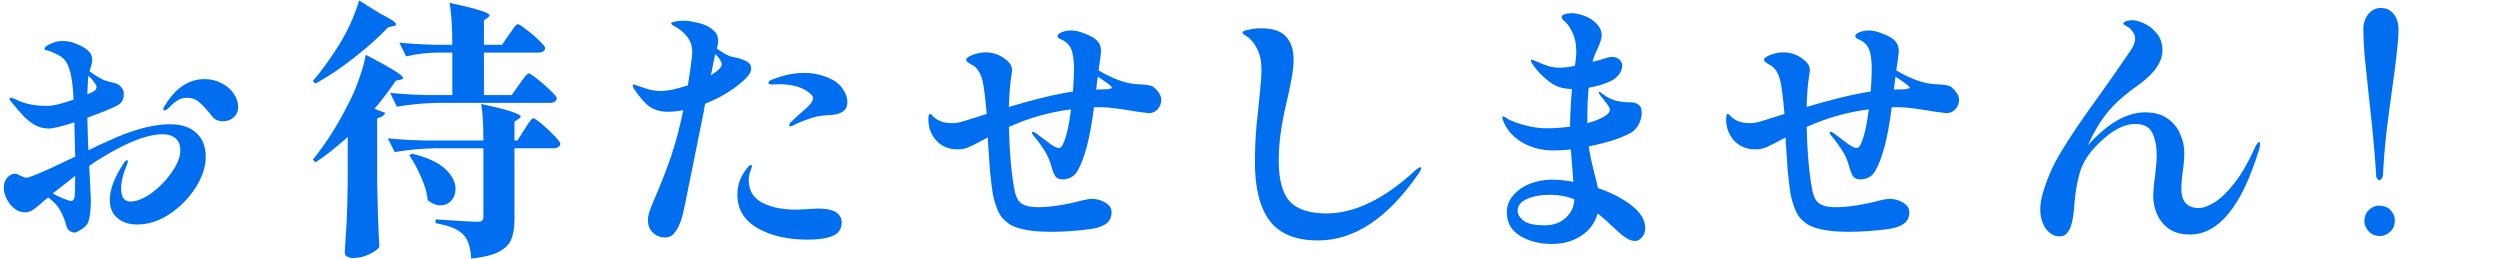<svg width="444" height="46" viewBox="0 0 444 46" fill="none" xmlns="http://www.w3.org/2000/svg">
<path d="M422.868 31.855C422.607 32.045 422.382 32.009 422.192 31.748C422.05 31.552 421.989 31.33 422.009 31.083C421.785 27.389 421.35 22.718 420.704 17.069C420.373 14.051 420.124 11.672 419.957 9.931C419.811 8.175 419.736 6.584 419.731 5.158C419.731 4.426 419.87 3.794 420.147 3.26C420.408 2.704 420.757 2.268 421.192 1.952C421.823 1.494 422.533 1.327 423.322 1.452C424.095 1.555 424.727 1.944 425.217 2.619C425.723 3.315 425.979 4.193 425.984 5.253C425.974 6.291 425.885 7.519 425.718 8.937C425.573 10.339 425.313 12.407 424.938 15.14C424.48 18.399 424.103 21.266 423.807 23.742C423.533 26.202 423.337 28.655 423.219 31.102C423.159 31.477 423.043 31.728 422.868 31.855ZM424.217 41.399C423.607 41.841 422.927 42.003 422.175 41.884C421.462 41.771 420.883 41.41 420.441 40.801C419.998 40.191 419.833 39.53 419.946 38.816C420.065 38.064 420.429 37.467 421.039 37.025C421.648 36.582 422.317 36.428 423.047 36.563C423.783 36.66 424.372 37.013 424.815 37.623C425.257 38.232 425.411 38.901 425.276 39.631C425.179 40.367 424.826 40.956 424.217 41.399Z" fill="#006EEE"/>
<path d="M401.232 25.232C401.328 25.232 401.376 25.36 401.376 25.616C401.376 26 401.296 26.4 401.136 26.816C398.064 36.704 394 41.648 388.944 41.648C387.44 41.648 386.192 41.312 385.2 40.64C384.24 39.936 383.536 39.072 383.088 38.048C382.64 36.992 382.416 35.936 382.416 34.88C382.416 33.952 382.528 32.704 382.752 31.136C382.944 29.408 383.04 28.272 383.04 27.728C383.04 26.096 382.784 24.736 382.272 23.648C381.76 22.56 380.752 22.016 379.248 22.016C377.104 22.016 374.8 23.296 372.336 25.856C370.832 27.392 369.84 29.008 369.36 30.704C368.88 32.4 368.56 34.272 368.4 36.32C368.4 36.64 368.368 37.056 368.304 37.568C368.144 39.104 367.856 40.224 367.44 40.928C367.056 41.632 366.512 41.984 365.808 41.984C364.848 41.984 364.032 41.536 363.36 40.64C362.688 39.712 362.352 38.56 362.352 37.184C362.352 36.448 362.448 35.696 362.64 34.928C363.376 32.144 364.512 29.488 366.048 26.96C367.584 24.4 369.792 21.136 372.672 17.168C374.304 14.896 375.984 12.496 377.712 9.968C377.776 9.872 377.952 9.616 378.24 9.2C378.56 8.752 378.8 8.336 378.96 7.952C379.12 7.568 379.2 7.2 379.2 6.848C379.2 6.432 379.072 6.048 378.816 5.696C378.464 5.184 378.08 4.832 377.664 4.64C377.28 4.448 377.088 4.304 377.088 4.208C377.088 4.048 377.248 3.904 377.568 3.776C377.92 3.648 378.304 3.584 378.72 3.584C379.264 3.584 379.952 3.776 380.784 4.16C381.648 4.544 382.4 5.136 383.04 5.936C383.712 6.736 384.048 7.728 384.048 8.912C384.048 10.992 382.64 13.04 379.824 15.056C378 16.336 376.496 17.584 375.312 18.8C374.16 20.016 373.152 21.376 372.288 22.88C371.808 23.712 371.312 24.688 370.8 25.808C374.32 21.904 377.712 19.952 380.976 19.952C382.608 19.952 383.936 20.32 384.96 21.056C386.016 21.792 386.768 22.72 387.216 23.84C387.696 24.928 387.936 26.048 387.936 27.2C387.936 27.776 387.904 28.368 387.84 28.976C387.776 29.584 387.728 30 387.696 30.224C387.504 31.504 387.408 32.608 387.408 33.536C387.408 34.624 387.664 35.472 388.176 36.08C388.72 36.656 389.488 36.944 390.48 36.944C391.28 36.944 392.224 36.608 393.312 35.936C394.432 35.232 395.6 34.096 396.816 32.528C398.064 30.96 399.232 28.96 400.32 26.528C400.704 25.664 401.008 25.232 401.232 25.232Z" fill="#006EEE"/>
<path d="M347.115 15.968C347.659 16.608 347.931 17.184 347.931 17.696C347.931 18.368 347.707 18.944 347.259 19.424C346.843 19.872 346.315 20.096 345.675 20.096C345.675 20.096 344.939 20 343.467 19.808C340.459 19.296 338.411 19.04 337.323 19.04H335.979C335.627 21.792 335.195 24.144 334.683 26.096C334.171 27.984 333.611 29.424 333.003 30.416C332.427 31.376 331.531 31.856 330.315 31.856C329.803 31.856 329.403 31.68 329.115 31.328C328.859 30.944 328.619 30.336 328.395 29.504C328.139 28.576 327.771 27.712 327.291 26.912C326.811 26.112 326.139 25.184 325.275 24.128C325.051 23.904 324.939 23.712 324.939 23.552C324.939 23.456 324.987 23.408 325.083 23.408C325.243 23.408 325.483 23.52 325.803 23.744C326.283 24.096 326.555 24.304 326.619 24.368C327.163 24.784 327.739 25.216 328.347 25.664C328.987 26.08 329.435 26.288 329.691 26.288C329.947 26.288 330.155 26.16 330.315 25.904C330.987 24.688 331.515 22.528 331.899 19.424C328.091 19.904 324.411 20.944 320.859 22.544C320.987 27.376 321.339 31.2 321.915 34.016C322.139 35.072 322.571 35.808 323.211 36.224C323.883 36.608 324.795 36.8 325.947 36.8C328.187 36.8 330.891 36.384 334.059 35.552C334.763 35.392 335.259 35.312 335.547 35.312C336.443 35.312 337.259 35.536 337.995 35.984C338.731 36.432 339.099 36.992 339.099 37.664C339.099 38.624 338.731 39.344 337.995 39.824C337.259 40.272 336.363 40.56 335.307 40.688C332.875 41.008 330.555 41.168 328.347 41.168C324.347 41.168 321.707 40.576 320.427 39.392C319.691 38.848 319.131 38.064 318.747 37.04C318.363 36.016 318.107 35.104 317.979 34.304C317.851 33.504 317.691 32.192 317.499 30.368C317.435 29.6 317.323 27.968 317.163 25.472L317.115 24.416L316.203 24.896C315.083 25.504 314.219 25.936 313.611 26.192C313.035 26.416 312.411 26.528 311.739 26.528C310.203 26.528 308.955 26.016 307.995 24.992C307.035 23.936 306.555 22.656 306.555 21.152C306.555 20.544 306.651 20.24 306.843 20.24C306.939 20.24 307.067 20.32 307.227 20.48C307.387 20.64 307.499 20.752 307.563 20.816C308.331 21.52 309.403 21.872 310.779 21.872C311.451 21.872 312.171 21.744 312.939 21.488L316.923 20.24C316.667 17.328 316.427 15.408 316.203 14.48C315.851 12.912 315.179 11.904 314.187 11.456C313.579 11.104 313.275 10.832 313.275 10.64C313.275 10.32 313.675 10.016 314.475 9.728C315.275 9.44 316.011 9.296 316.683 9.296C318.219 9.296 319.547 9.824 320.667 10.88C321.179 11.36 321.435 11.872 321.435 12.416C321.435 12.576 321.403 12.832 321.339 13.184C321.275 13.536 321.227 13.888 321.195 14.24C321.035 15.328 320.923 16.912 320.859 18.992C325.435 17.616 329.227 16.704 332.235 16.256L332.331 14.816C332.395 13.664 332.427 12.88 332.427 12.464C332.427 10.704 332.251 9.44 331.899 8.672C331.579 7.872 330.907 7.28 329.883 6.896C329.627 6.768 329.499 6.624 329.499 6.464C329.499 6.144 329.771 5.888 330.315 5.696C330.859 5.504 331.371 5.408 331.851 5.408C332.587 5.408 333.339 5.568 334.107 5.888C334.907 6.176 335.547 6.48 336.027 6.8C336.827 7.344 337.227 8.112 337.227 9.104C337.227 9.104 337.163 9.68 337.035 10.832C336.971 11.12 336.923 11.408 336.891 11.696C336.859 11.984 336.827 12.256 336.795 12.512C339.451 14.08 341.787 14.896 343.803 14.96C345.147 15.024 345.963 15.136 346.251 15.296C346.443 15.36 346.731 15.584 347.115 15.968ZM337.611 15.872C338.635 15.872 339.147 15.76 339.147 15.536C339.147 15.344 338.315 14.704 336.651 13.616L336.507 14.624L336.363 15.92C336.651 15.888 337.067 15.872 337.611 15.872Z" fill="#006EEE"/>
<path d="M283.789 33.392C286.221 34.224 288.221 35.264 289.789 36.512C291.389 37.76 292.189 39.088 292.189 40.496C292.189 41.168 291.997 41.712 291.613 42.128C291.261 42.576 290.845 42.8 290.365 42.8C289.533 42.8 288.477 42.192 287.197 40.976C285.725 39.568 284.573 38.544 283.741 37.904C283.261 39.6 282.285 40.928 280.813 41.888C279.341 42.848 277.597 43.328 275.581 43.328C273.437 43.328 271.565 42.848 269.965 41.888C268.397 40.928 267.613 39.536 267.613 37.712C267.613 36.56 267.997 35.552 268.765 34.688C269.533 33.792 270.525 33.104 271.741 32.624C272.989 32.144 274.269 31.904 275.581 31.904C276.701 31.904 277.981 32.032 279.421 32.288L278.989 26.528C278.061 26.656 277.021 26.72 275.869 26.72C273.821 26.72 271.965 26.24 270.301 25.28C268.669 24.288 267.549 22.992 266.941 21.392C266.845 21.104 266.797 20.928 266.797 20.864C266.797 20.736 266.861 20.672 266.989 20.672C267.085 20.672 267.197 20.72 267.325 20.816C267.453 20.912 267.549 20.976 267.613 21.008C267.805 21.168 268.269 21.392 269.005 21.68C269.773 21.968 270.653 22.224 271.645 22.448C272.669 22.672 273.693 22.784 274.717 22.784C275.997 22.784 277.373 22.688 278.845 22.496C278.845 20.608 278.957 18.384 279.181 15.824C277.901 15.76 276.925 15.552 276.253 15.2C275.485 14.784 274.733 14.224 273.997 13.52C273.261 12.816 272.717 12.192 272.365 11.648C272.045 11.232 271.885 10.928 271.885 10.736C271.885 10.64 271.933 10.592 272.029 10.592C272.125 10.592 272.461 10.72 273.037 10.976C273.645 11.264 274.301 11.52 275.005 11.744C275.741 11.936 276.381 12.032 276.925 12.032C277.597 12.032 278.525 11.92 279.709 11.696C279.869 10.672 279.949 9.792 279.949 9.056C279.949 7.744 279.677 6.56 279.133 5.504C278.909 5.024 278.685 4.656 278.461 4.4C278.269 4.144 278.029 3.904 277.741 3.68C277.485 3.424 277.357 3.2 277.357 3.008C277.357 2.816 277.533 2.656 277.885 2.528C278.237 2.4 278.621 2.336 279.037 2.336C279.773 2.336 280.557 2.496 281.389 2.816C282.253 3.136 282.973 3.6 283.549 4.208C284.157 4.816 284.461 5.52 284.461 6.32C284.461 6.64 284.381 7.008 284.221 7.424C284.093 7.808 283.933 8.208 283.741 8.624C283.325 9.456 283.021 10.24 282.829 10.976C283.821 10.752 284.573 10.544 285.085 10.352C285.565 10.192 285.965 10.112 286.285 10.112C286.829 10.112 287.261 10.256 287.581 10.544C287.933 10.832 288.109 11.216 288.109 11.696C288.109 12.208 287.901 12.736 287.485 13.28C287.069 13.792 286.573 14.176 285.997 14.432C284.909 14.944 283.629 15.328 282.157 15.584C282.093 16.192 282.029 17.072 281.965 18.224C281.933 19.024 281.917 20.24 281.917 21.872C283.357 21.488 284.461 21.024 285.229 20.48C285.677 20.16 285.901 19.84 285.901 19.52C285.901 19.296 285.805 19.04 285.613 18.752C285.421 18.464 285.213 18.192 284.989 17.936C284.765 17.68 284.573 17.44 284.413 17.216C284.093 16.8 283.933 16.544 283.933 16.448C283.933 16.352 283.981 16.304 284.077 16.304C284.141 16.304 284.253 16.384 284.413 16.544C284.605 16.672 284.749 16.768 284.845 16.832C285.357 17.216 285.933 17.52 286.573 17.744C287.245 17.968 287.901 18.096 288.541 18.128C288.797 18.16 289.005 18.176 289.165 18.176C289.357 18.144 289.533 18.144 289.693 18.176C290.333 18.176 290.845 18.384 291.229 18.8C291.453 19.024 291.565 19.456 291.565 20.096C291.565 20.832 291.357 21.552 290.941 22.256C290.557 22.96 289.933 23.504 289.069 23.888C287.245 24.752 284.941 25.456 282.157 26C282.317 27.184 282.669 28.848 283.213 30.992C283.469 31.92 283.661 32.72 283.789 33.392ZM274.381 40.016C275.853 40.016 277.069 39.584 278.029 38.72C279.021 37.824 279.549 36.72 279.613 35.408C278.269 34.864 276.829 34.592 275.293 34.592C273.629 34.592 272.253 34.848 271.165 35.36C270.077 35.84 269.533 36.528 269.533 37.424C269.533 38.032 269.885 38.624 270.589 39.2C271.293 39.744 272.557 40.016 274.381 40.016Z" fill="#006EEE"/>
<path d="M234.064 42.704C230.16 42.704 227.312 41.552 225.52 39.248C223.76 36.912 222.88 33.472 222.88 28.928C222.88 26.528 222.976 24.272 223.168 22.16C223.392 20.048 223.52 18.832 223.552 18.512C223.584 18.288 223.664 17.472 223.792 16.064C223.952 14.656 224.032 13.376 224.032 12.224C224.032 10.816 223.76 9.6 223.216 8.576C222.672 7.52 221.984 6.752 221.152 6.272C220.832 6.112 220.672 5.952 220.672 5.792C220.672 5.568 221.04 5.392 221.776 5.264C222.544 5.104 223.264 5.024 223.936 5.024C226.048 5.024 227.536 5.52 228.4 6.512C229.296 7.472 229.744 8.832 229.744 10.592C229.744 11.584 229.616 12.736 229.36 14.048C229.136 15.36 228.8 16.944 228.352 18.8C227.52 22.352 227.104 25.6 227.104 28.544C227.104 31.936 227.76 34.352 229.072 35.792C230.416 37.2 232.592 37.904 235.6 37.904C240.592 37.904 245.856 35.344 251.392 30.224C251.808 29.872 252.112 29.696 252.304 29.696C252.368 29.696 252.4 29.744 252.4 29.84C252.4 30.064 252.24 30.4 251.92 30.848C246.48 38.752 240.528 42.704 234.064 42.704Z" fill="#006EEE"/>
<path d="M205.435 15.968C205.979 16.608 206.251 17.184 206.251 17.696C206.251 18.368 206.027 18.944 205.579 19.424C205.163 19.872 204.635 20.096 203.995 20.096C203.995 20.096 203.259 20 201.787 19.808C198.779 19.296 196.731 19.04 195.643 19.04H194.299C193.947 21.792 193.515 24.144 193.003 26.096C192.491 27.984 191.931 29.424 191.323 30.416C190.747 31.376 189.851 31.856 188.635 31.856C188.123 31.856 187.723 31.68 187.435 31.328C187.179 30.944 186.939 30.336 186.715 29.504C186.459 28.576 186.091 27.712 185.611 26.912C185.131 26.112 184.459 25.184 183.595 24.128C183.371 23.904 183.259 23.712 183.259 23.552C183.259 23.456 183.307 23.408 183.403 23.408C183.563 23.408 183.803 23.52 184.123 23.744C184.603 24.096 184.875 24.304 184.939 24.368C185.483 24.784 186.059 25.216 186.667 25.664C187.307 26.08 187.755 26.288 188.011 26.288C188.267 26.288 188.475 26.16 188.635 25.904C189.307 24.688 189.835 22.528 190.219 19.424C186.411 19.904 182.731 20.944 179.179 22.544C179.307 27.376 179.659 31.2 180.235 34.016C180.459 35.072 180.891 35.808 181.531 36.224C182.203 36.608 183.115 36.8 184.267 36.8C186.507 36.8 189.211 36.384 192.379 35.552C193.083 35.392 193.579 35.312 193.867 35.312C194.763 35.312 195.579 35.536 196.315 35.984C197.051 36.432 197.419 36.992 197.419 37.664C197.419 38.624 197.051 39.344 196.315 39.824C195.579 40.272 194.683 40.56 193.627 40.688C191.195 41.008 188.875 41.168 186.667 41.168C182.667 41.168 180.027 40.576 178.747 39.392C178.011 38.848 177.451 38.064 177.067 37.04C176.683 36.016 176.427 35.104 176.299 34.304C176.171 33.504 176.011 32.192 175.819 30.368C175.755 29.6 175.643 27.968 175.483 25.472L175.435 24.416L174.523 24.896C173.403 25.504 172.539 25.936 171.931 26.192C171.355 26.416 170.731 26.528 170.059 26.528C168.523 26.528 167.275 26.016 166.315 24.992C165.355 23.936 164.875 22.656 164.875 21.152C164.875 20.544 164.971 20.24 165.163 20.24C165.259 20.24 165.387 20.32 165.547 20.48C165.707 20.64 165.819 20.752 165.883 20.816C166.651 21.52 167.723 21.872 169.099 21.872C169.771 21.872 170.491 21.744 171.259 21.488L175.243 20.24C174.987 17.328 174.747 15.408 174.523 14.48C174.171 12.912 173.499 11.904 172.507 11.456C171.899 11.104 171.595 10.832 171.595 10.64C171.595 10.32 171.995 10.016 172.795 9.728C173.595 9.44 174.331 9.296 175.003 9.296C176.539 9.296 177.867 9.824 178.987 10.88C179.499 11.36 179.755 11.872 179.755 12.416C179.755 12.576 179.723 12.832 179.659 13.184C179.595 13.536 179.547 13.888 179.515 14.24C179.355 15.328 179.243 16.912 179.179 18.992C183.755 17.616 187.547 16.704 190.555 16.256L190.651 14.816C190.715 13.664 190.747 12.88 190.747 12.464C190.747 10.704 190.571 9.44 190.219 8.672C189.899 7.872 189.227 7.28 188.203 6.896C187.947 6.768 187.819 6.624 187.819 6.464C187.819 6.144 188.091 5.888 188.635 5.696C189.179 5.504 189.691 5.408 190.171 5.408C190.907 5.408 191.659 5.568 192.427 5.888C193.227 6.176 193.867 6.48 194.347 6.8C195.147 7.344 195.547 8.112 195.547 9.104C195.547 9.104 195.483 9.68 195.355 10.832C195.291 11.12 195.243 11.408 195.211 11.696C195.179 11.984 195.147 12.256 195.115 12.512C197.771 14.08 200.107 14.896 202.123 14.96C203.467 15.024 204.283 15.136 204.571 15.296C204.763 15.36 205.051 15.584 205.435 15.968ZM195.931 15.872C196.955 15.872 197.467 15.76 197.467 15.536C197.467 15.344 196.635 14.704 194.971 13.616L194.827 14.624L194.683 15.92C194.971 15.888 195.387 15.872 195.931 15.872Z" fill="#006EEE"/>
<path d="M131.679 14.624C129.951 16.128 127.807 17.392 125.247 18.416C125.119 18.992 125.039 19.424 125.007 19.712C124.655 21.472 123.967 24.88 122.943 29.936C121.951 34.96 121.343 37.856 121.119 38.624C120.767 39.776 120.351 40.656 119.871 41.264C119.423 41.872 118.831 42.176 118.095 42.176C117.295 42.176 116.591 41.904 115.983 41.36C115.375 40.784 115.071 40.032 115.071 39.104C115.071 38.72 115.135 38.288 115.263 37.808C115.423 37.328 115.679 36.656 116.031 35.792C117.247 33.008 118.271 30.416 119.103 28.016C119.935 25.584 120.687 22.768 121.359 19.568C120.399 19.76 119.471 19.856 118.575 19.856C117.423 19.856 116.399 19.584 115.503 19.04C114.639 18.464 113.679 17.392 112.623 15.824C112.463 15.568 112.383 15.376 112.383 15.248C112.383 15.088 112.447 15.008 112.575 15.008C112.671 15.008 112.767 15.04 112.863 15.104C112.991 15.136 113.135 15.184 113.295 15.248C114.223 15.568 114.975 15.808 115.551 15.968C116.159 16.096 116.783 16.16 117.423 16.16C117.903 16.16 118.575 16.08 119.439 15.92C120.527 15.664 121.439 15.408 122.175 15.152C122.463 13.328 122.687 11.744 122.847 10.4C122.911 10.08 122.943 9.696 122.943 9.248C122.943 8.192 122.639 7.28 122.031 6.512C121.455 5.744 120.607 5.072 119.487 4.496C119.295 4.368 119.199 4.256 119.199 4.16C119.199 4.032 119.423 3.92 119.871 3.824C120.351 3.728 120.879 3.68 121.455 3.68C122.031 3.68 122.655 3.76 123.327 3.92C124.031 4.048 124.671 4.224 125.247 4.448C125.855 4.704 126.383 5.056 126.831 5.504C127.311 5.92 127.551 6.544 127.551 7.376C127.551 7.664 127.471 8.08 127.311 8.624C127.567 8.816 128.031 9.12 128.703 9.536C129.151 9.792 129.551 9.968 129.903 10.064C130.287 10.128 130.527 10.176 130.623 10.208C131.583 10.432 132.287 10.688 132.735 10.976C133.183 11.232 133.407 11.632 133.407 12.176C133.407 12.88 132.831 13.696 131.679 14.624ZM126.255 13.376C127.535 12.576 128.175 11.936 128.175 11.456C128.175 11.168 128.079 10.896 127.887 10.64C127.727 10.352 127.439 10 127.023 9.584L126.255 13.376ZM147.903 14.192C148.735 14.64 149.375 15.248 149.823 16.016C150.271 16.752 150.495 17.456 150.495 18.128C150.495 18.896 150.207 19.472 149.631 19.856C149.087 20.208 148.335 20.4 147.375 20.432C146.095 20.496 145.055 20.656 144.255 20.912C142.687 21.424 141.583 21.872 140.943 22.256C140.623 22.384 140.447 22.448 140.415 22.448C140.255 22.448 140.175 22.384 140.175 22.256C140.175 22.16 140.223 22.016 140.319 21.824L141.471 20.72C141.663 20.56 142.031 20.24 142.575 19.76C143.151 19.28 143.599 18.848 143.919 18.464C144.239 18.048 144.399 17.696 144.399 17.408C144.399 17.12 144.143 16.784 143.631 16.4C142.863 15.824 142.015 15.44 141.087 15.248C140.159 15.056 139.295 14.96 138.495 14.96L137.055 15.008C136.671 15.008 136.479 14.912 136.479 14.72C136.479 14.464 136.687 14.272 137.103 14.144C139.119 13.344 141.023 12.944 142.815 12.944C144.639 12.944 146.335 13.36 147.903 14.192ZM145.263 37.04C147.375 37.04 148.671 37.488 149.151 38.384C149.375 38.672 149.487 39.04 149.487 39.488C149.487 40.64 148.959 41.44 147.903 41.888C146.879 42.336 145.391 42.56 143.439 42.56C139.855 42.56 136.879 41.872 134.511 40.496C132.143 39.12 130.959 37.152 130.959 34.592C130.959 33.216 131.295 31.984 131.967 30.896C132.607 29.84 133.071 29.312 133.359 29.312C133.487 29.312 133.551 29.376 133.551 29.504C133.551 29.6 133.471 29.856 133.311 30.272C133.151 30.656 133.055 30.992 133.023 31.28C132.991 31.472 132.975 31.712 132.975 32C132.975 32.704 133.119 33.392 133.407 34.064C133.727 34.704 134.239 35.264 134.943 35.744C135.487 36.128 136.335 36.48 137.487 36.8C138.671 37.088 139.999 37.232 141.471 37.232L143.487 37.136L145.263 37.04Z" fill="#006EEE"/>
<path d="M67.466 2.384C69.386 3.344 70.347 3.984 70.347 4.304C70.347 4.464 70.171 4.576 69.819 4.64L68.954 4.832C67.355 6.528 65.371 8.304 63.002 10.16C60.666 12.016 58.331 13.584 55.995 14.864L55.562 14.384C56.938 12.784 58.331 10.896 59.739 8.72C60.602 7.408 61.403 5.968 62.139 4.4C62.874 2.8 63.419 1.36 63.77 0.08L67.466 2.384ZM92.234 14.96C92.394 14.736 92.603 14.448 92.859 14.096C93.115 13.744 93.323 13.488 93.483 13.328C93.642 13.136 93.787 13.04 93.915 13.04C94.106 13.04 94.618 13.376 95.451 14.048C96.282 14.688 97.067 15.376 97.802 16.112C98.538 16.816 98.906 17.28 98.906 17.504C98.778 18.016 98.347 18.272 97.611 18.272H77.691C75.418 18.304 73.019 18.528 70.49 18.944L69.29 16.496C71.05 16.688 73.178 16.816 75.674 16.88H80.331V9.344H77.403C75.707 9.376 73.947 9.6 72.123 10.016L70.922 7.568C72.683 7.76 74.794 7.888 77.258 7.952H80.331C80.331 4.912 80.171 2.432 79.85 0.512C82.538 1.088 84.394 1.552 85.418 1.904C86.442 2.224 86.954 2.496 86.954 2.72C86.954 2.816 86.859 2.944 86.666 3.104L85.947 3.584V7.952H89.162L90.41 6.128C90.57 5.936 90.763 5.664 90.987 5.312C91.243 4.96 91.434 4.704 91.562 4.544C91.722 4.384 91.867 4.304 91.995 4.304C92.186 4.304 92.683 4.624 93.483 5.264C94.314 5.872 95.082 6.528 95.787 7.232C96.49 7.904 96.843 8.352 96.843 8.576C96.715 9.088 96.282 9.344 95.546 9.344H85.947V16.88H90.891L92.234 14.96ZM61.755 24.32C59.706 26.176 57.803 27.68 56.042 28.832L55.562 28.352C57.77 25.664 59.85 22.4 61.803 18.56C62.538 17.184 63.178 15.712 63.722 14.144C64.299 12.544 64.715 11.072 64.971 9.728C67.466 11.04 69.195 12 70.154 12.608C71.115 13.216 71.594 13.632 71.594 13.856C71.594 13.984 71.451 14.08 71.162 14.144L70.299 14.336C68.954 16.288 67.691 17.952 66.507 19.328L68.427 20.048C68.266 20.496 67.787 20.816 66.987 21.008V32.576C67.05 36.544 67.178 40.304 67.371 43.856C67.115 44.272 66.522 44.704 65.594 45.152C64.666 45.6 63.706 45.824 62.715 45.824C62.267 45.824 61.898 45.728 61.611 45.536C61.355 45.344 61.227 45.12 61.227 44.864C61.355 42.976 61.467 41.152 61.562 39.392C61.658 37.6 61.722 35.264 61.755 32.384V24.32ZM93.147 22.976C93.306 22.72 93.499 22.416 93.722 22.064C93.978 21.712 94.171 21.456 94.299 21.296C94.459 21.104 94.603 21.008 94.731 21.008C94.922 21.008 95.418 21.344 96.219 22.016C97.019 22.688 97.77 23.392 98.475 24.128C99.178 24.864 99.531 25.344 99.531 25.568C99.403 26.08 98.971 26.336 98.234 26.336H91.371V38.912C91.371 40.416 91.178 41.616 90.794 42.512C90.442 43.408 89.707 44.144 88.587 44.72C87.499 45.296 85.867 45.696 83.691 45.92C83.626 44.896 83.483 44.048 83.258 43.376C83.067 42.736 82.763 42.192 82.347 41.744C81.867 41.232 81.258 40.816 80.522 40.496C79.787 40.176 78.731 39.888 77.355 39.632V38.96C81.579 39.248 84.058 39.392 84.794 39.392C85.178 39.392 85.451 39.328 85.611 39.2C85.77 39.04 85.85 38.8 85.85 38.48V26.336H77.306C75.034 26.368 72.635 26.592 70.106 27.008L68.859 24.56C70.618 24.752 72.746 24.88 75.243 24.944H85.85C85.85 22.192 85.722 20.032 85.466 18.464C88.123 19.04 89.947 19.504 90.939 19.856C91.963 20.208 92.475 20.496 92.475 20.72C92.475 20.816 92.362 20.944 92.138 21.104L91.371 21.584V24.944H91.898L93.147 22.976ZM73.13 27.296C75.787 27.904 77.739 28.784 78.987 29.936C80.266 31.088 80.906 32.288 80.906 33.536C80.906 34.368 80.65 35.072 80.138 35.648C79.626 36.192 78.987 36.464 78.219 36.464C77.451 36.464 76.698 36.16 75.963 35.552C75.835 34.272 75.451 32.928 74.811 31.52C74.203 30.08 73.499 28.768 72.698 27.584L73.13 27.296Z" fill="#006EEE"/>
<path d="M30.152 22.064C32.2 22.064 33.768 22.576 34.856 23.6C35.976 24.592 36.536 26.016 36.536 27.872C36.536 29.6 35.944 31.408 34.76 33.296C33.576 35.152 32.04 36.72 30.152 38C28.264 39.248 26.344 39.872 24.392 39.872C22.92 39.872 21.736 39.488 20.84 38.72C19.944 37.952 19.496 36.88 19.496 35.504C19.496 33.68 20.312 31.52 21.944 29.024C22.2 28.64 22.408 28.448 22.568 28.448C22.664 28.448 22.712 28.512 22.712 28.64C22.712 28.8 22.568 29.232 22.28 29.936C22.088 30.384 21.912 30.944 21.752 31.616C21.592 32.256 21.512 32.864 21.512 33.44C21.512 35.008 22.056 35.792 23.144 35.792C24.232 35.792 25.48 35.296 26.888 34.304C28.296 33.28 29.496 32.048 30.488 30.608C31.512 29.168 32.024 27.856 32.024 26.672C32.024 25.712 31.736 25.008 31.16 24.56C30.616 24.08 29.848 23.84 28.856 23.84C27.768 23.84 26.504 24.08 25.064 24.56C23.656 25.04 22.184 25.696 20.648 26.528C18.92 27.456 17.32 28.432 15.848 29.456L15.944 31.376C16.072 33.872 16.136 35.264 16.136 35.552C16.136 36.64 16.072 37.536 15.944 38.24C15.848 38.944 15.72 39.424 15.56 39.68C15.272 40.128 14.856 40.512 14.312 40.832C13.8 41.152 13.448 41.312 13.256 41.312C13 41.312 12.712 41.216 12.392 41.024C12.072 40.8 11.864 40.464 11.768 40.016C11.512 39.056 11.128 38.128 10.616 37.232C10.2 36.496 9.512 35.776 8.552 35.072C8.04 35.456 7.64 35.792 7.352 36.08C6.744 36.624 6.216 37.04 5.768 37.328C5.352 37.584 4.904 37.712 4.424 37.712C3.464 37.712 2.6 37.248 1.832 36.32C1.064 35.36 0.68 34.352 0.68 33.296C0.68 32.56 0.888 31.968 1.304 31.52C1.752 31.072 2.2 30.848 2.648 30.848C2.872 30.848 3.224 30.976 3.704 31.232C4.184 31.456 4.488 31.568 4.616 31.568C4.808 31.568 4.984 31.536 5.144 31.472C5.848 31.248 6.984 30.784 8.552 30.08C10.12 29.344 11.72 28.592 13.352 27.824L13.208 21.728C12.024 22.112 11.096 22.384 10.424 22.544C9.56 22.736 9 22.832 8.744 22.832C8.264 22.832 7.768 22.768 7.256 22.64C6.744 22.48 6.312 22.288 5.96 22.064C5.288 21.616 4.696 21.136 4.184 20.624C3.704 20.112 3 19.296 2.072 18.176C1.816 17.92 1.688 17.712 1.688 17.552C1.688 17.424 1.768 17.36 1.928 17.36C2.088 17.36 2.296 17.424 2.552 17.552C2.84 17.68 3.096 17.792 3.32 17.888C3.928 18.176 4.664 18.4 5.528 18.56C6.424 18.72 7.288 18.8 8.12 18.8C8.632 18.8 8.984 18.784 9.176 18.752C9.976 18.656 11.272 18.304 13.064 17.696C12.936 14.464 12.52 12.272 11.816 11.12C11.528 10.64 11.176 10.272 10.76 10.016C10.344 9.76 9.944 9.552 9.56 9.392C9.208 9.232 8.984 9.136 8.888 9.104C8.696 9.04 8.472 8.976 8.216 8.912C7.992 8.848 7.88 8.784 7.88 8.72C7.88 8.4 8.232 8.096 8.936 7.808C9.64 7.456 10.376 7.28 11.144 7.28C12.04 7.28 12.904 7.472 13.736 7.856C14.6 8.208 15.256 8.608 15.704 9.056C16.152 9.472 16.376 10 16.376 10.64C16.376 10.928 16.312 11.296 16.184 11.744C16.056 12.16 15.96 12.464 15.896 12.656C16.44 13.072 17 13.44 17.576 13.76C17.928 13.984 18.28 14.16 18.632 14.288C19.016 14.416 19.432 14.528 19.88 14.624C20.68 14.784 21.224 15.056 21.512 15.44C21.832 15.824 21.992 16.208 21.992 16.592C21.992 17.232 21.864 17.728 21.608 18.08C21.352 18.432 20.952 18.72 20.408 18.944C19.256 19.488 17.624 20.144 15.512 20.912V21.056C15.576 23.616 15.64 25.488 15.704 26.672C15.896 26.608 16.424 26.352 17.288 25.904C19.496 24.912 20.712 24.368 20.936 24.272C24.52 22.8 27.592 22.064 30.152 22.064ZM16.856 14.768C16.632 14.416 16.248 13.968 15.704 13.424C15.64 13.808 15.576 14.912 15.512 16.736C15.64 16.672 15.864 16.576 16.184 16.448C16.504 16.32 16.744 16.176 16.904 16.016C17.064 15.856 17.144 15.68 17.144 15.488C17.144 15.296 17.048 15.056 16.856 14.768ZM36.344 14.048C37.432 14.048 38.424 14.288 39.32 14.768C40.248 15.216 40.968 15.824 41.48 16.592C42.024 17.36 42.296 18.16 42.296 18.992C42.296 19.76 42.024 20.384 41.48 20.864C40.968 21.312 40.344 21.536 39.608 21.536C38.776 21.536 38.136 21.248 37.688 20.672C36.728 19.456 35.944 18.608 35.336 18.128C34.76 17.616 34.024 17.36 33.128 17.36C32.168 17.36 31.192 17.888 30.2 18.944C30.104 19.04 29.944 19.184 29.72 19.376C29.496 19.536 29.336 19.616 29.24 19.616C29.176 19.616 29.112 19.6 29.048 19.568C29.016 19.504 29 19.44 29 19.376C29 19.248 29.08 19.056 29.24 18.8C30.264 17.136 31.352 15.936 32.504 15.2C33.688 14.432 34.968 14.048 36.344 14.048ZM13.256 34.976C13.32 34.336 13.352 33.088 13.352 31.232L10.616 33.392C10.552 33.424 10.136 33.744 9.368 34.352C9.912 34.672 10.536 34.976 11.24 35.264C11.976 35.552 12.44 35.696 12.632 35.696C12.792 35.696 12.92 35.632 13.016 35.504C13.144 35.376 13.224 35.2 13.256 34.976Z" fill="#006EEE"/>
</svg>
